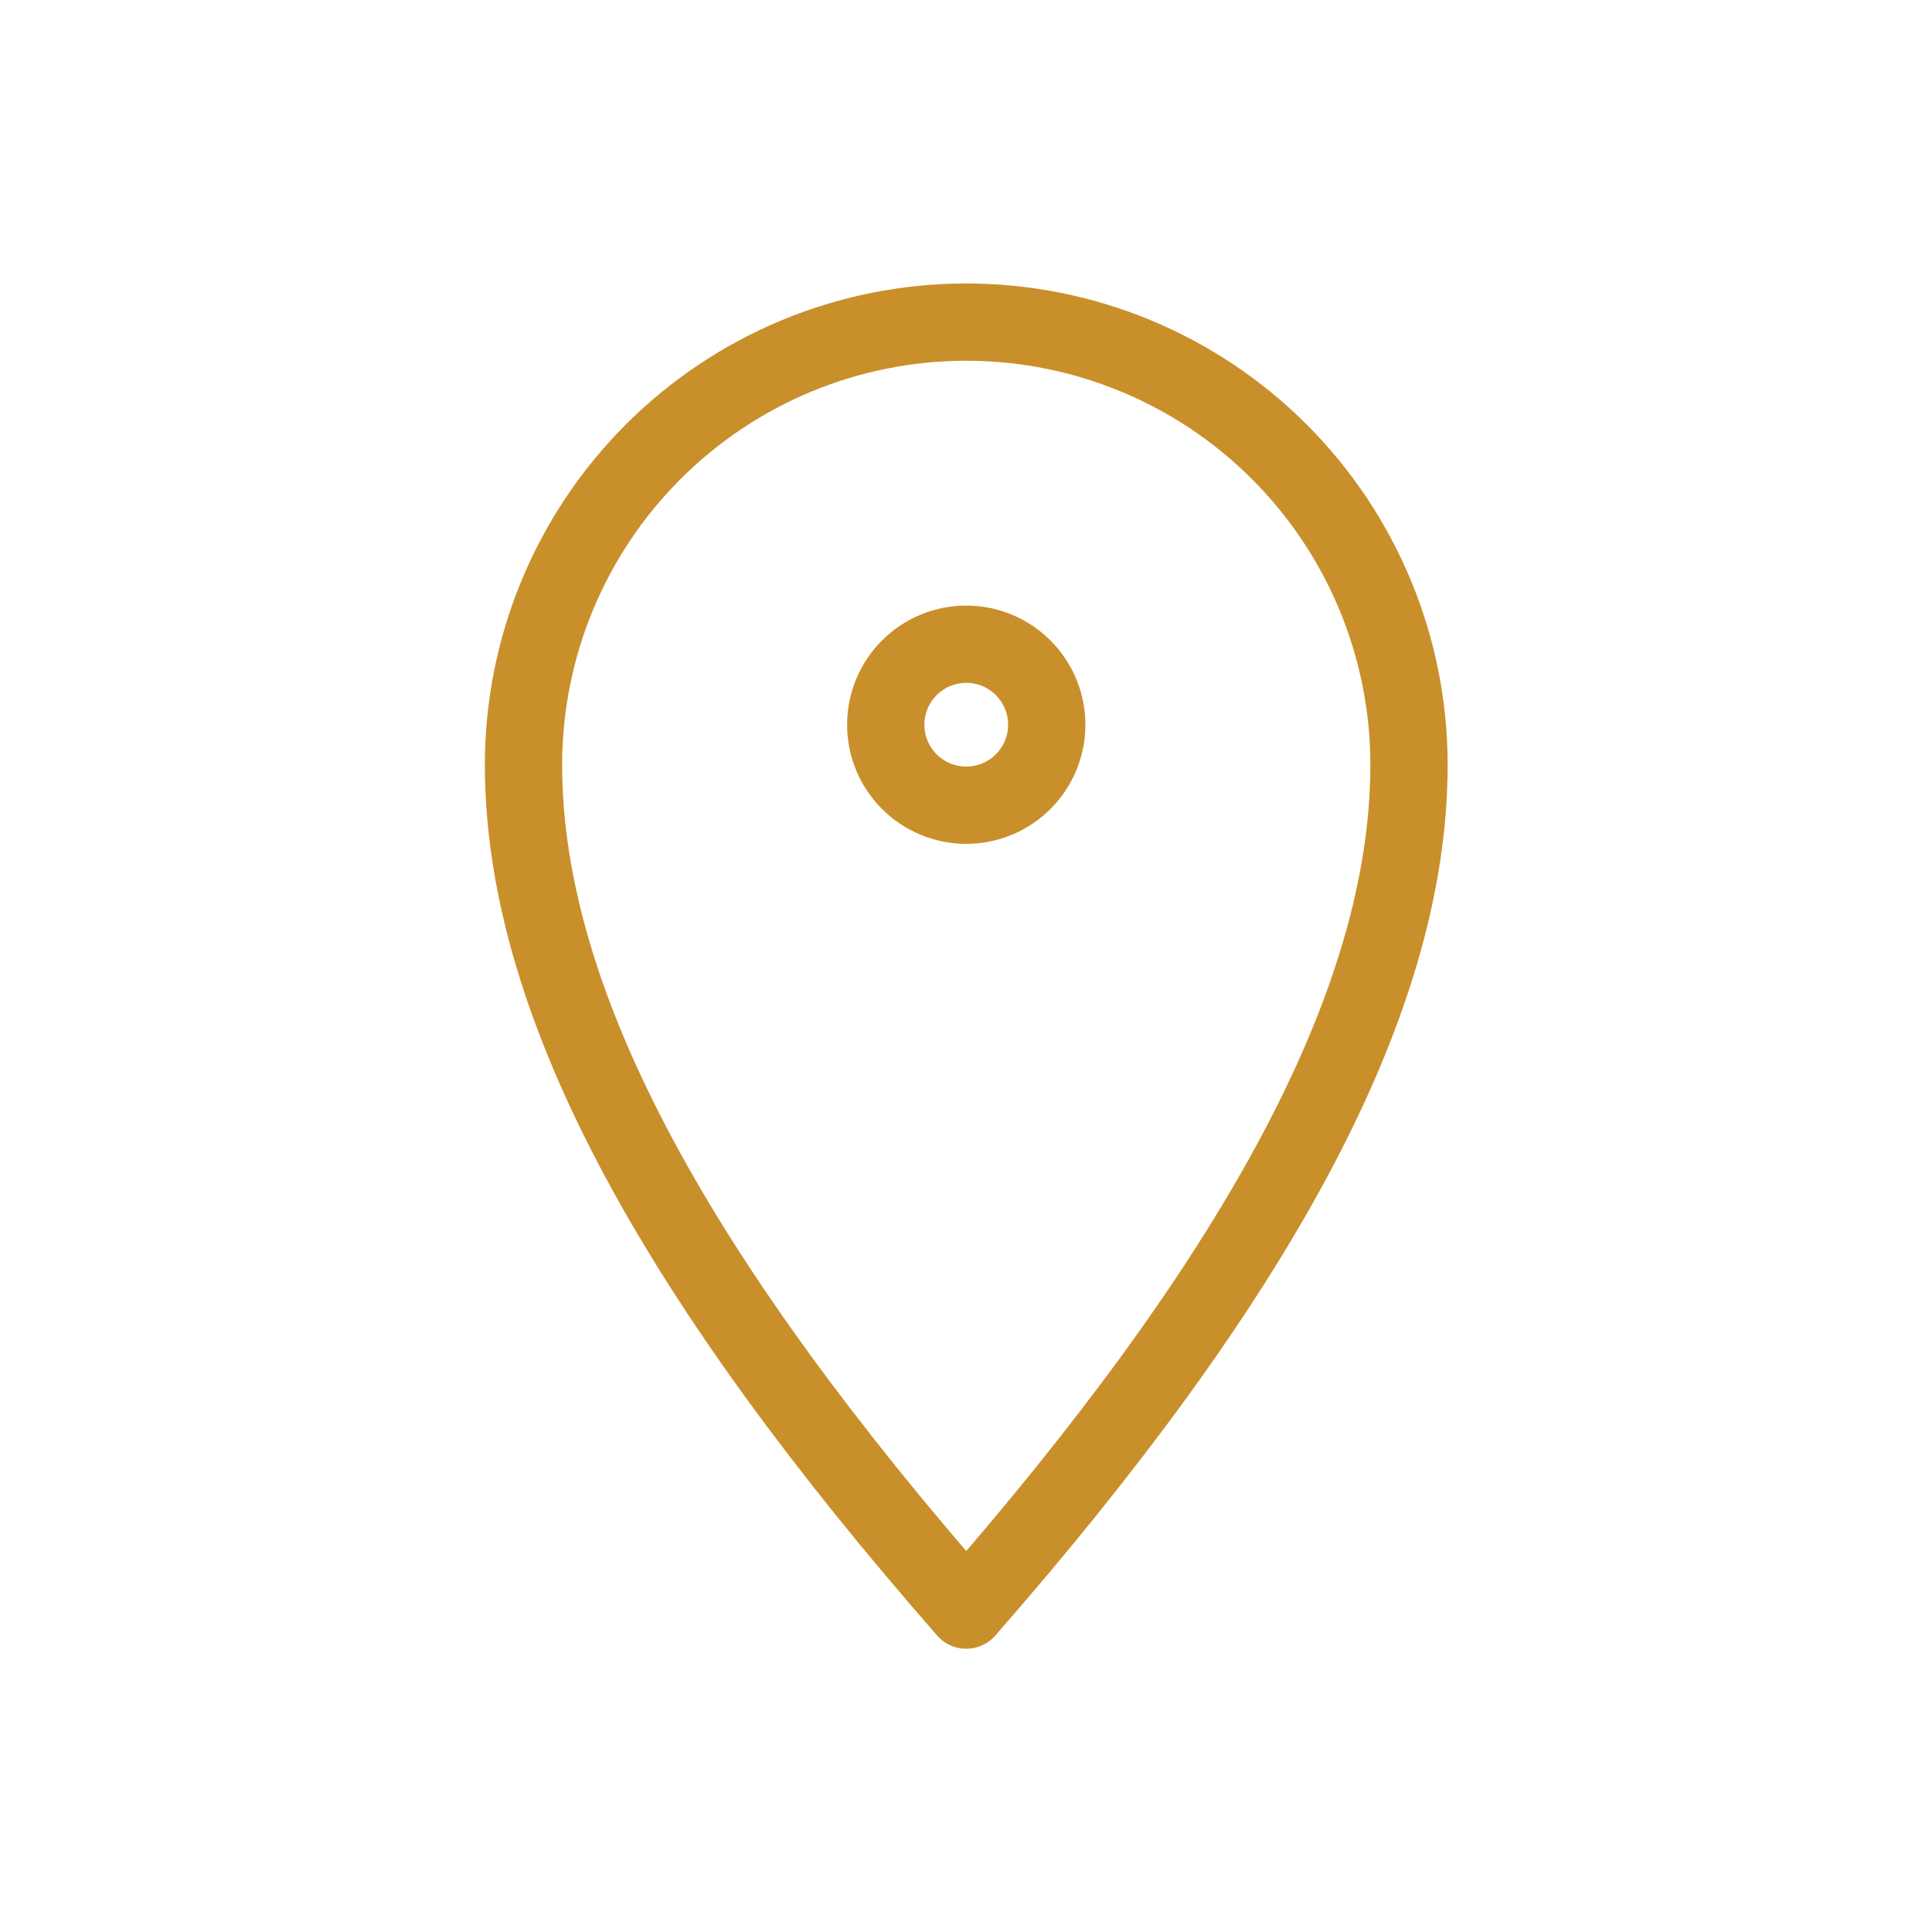 <svg xmlns="http://www.w3.org/2000/svg" width="50" height="50" viewBox="0 0 50 50" fill="none"><path d="M27.09 18.756C27.09 19.308 26.87 19.838 26.479 20.229C26.089 20.619 25.559 20.839 25.006 20.839C24.454 20.839 23.924 20.619 23.533 20.229C23.142 19.838 22.923 19.308 22.923 18.756C22.923 18.203 23.142 17.673 23.533 17.283C23.924 16.892 24.454 16.672 25.006 16.672C25.559 16.672 26.089 16.892 26.479 17.283C26.87 17.673 27.09 18.203 27.09 18.756Z" stroke="#C98F2A" stroke-width="2" stroke-linejoin="round"></path><path d="M36.465 19.794C36.465 26.123 32.298 33.336 25.006 41.669C17.715 33.336 13.548 26.123 13.548 19.794C13.548 16.755 14.755 13.841 16.904 11.692C19.053 9.543 21.967 8.336 25.006 8.336C28.045 8.336 30.96 9.543 33.108 11.692C35.257 13.841 36.465 16.755 36.465 19.794Z" stroke="#C98F2A" stroke-width="2" stroke-linejoin="round"></path></svg>
